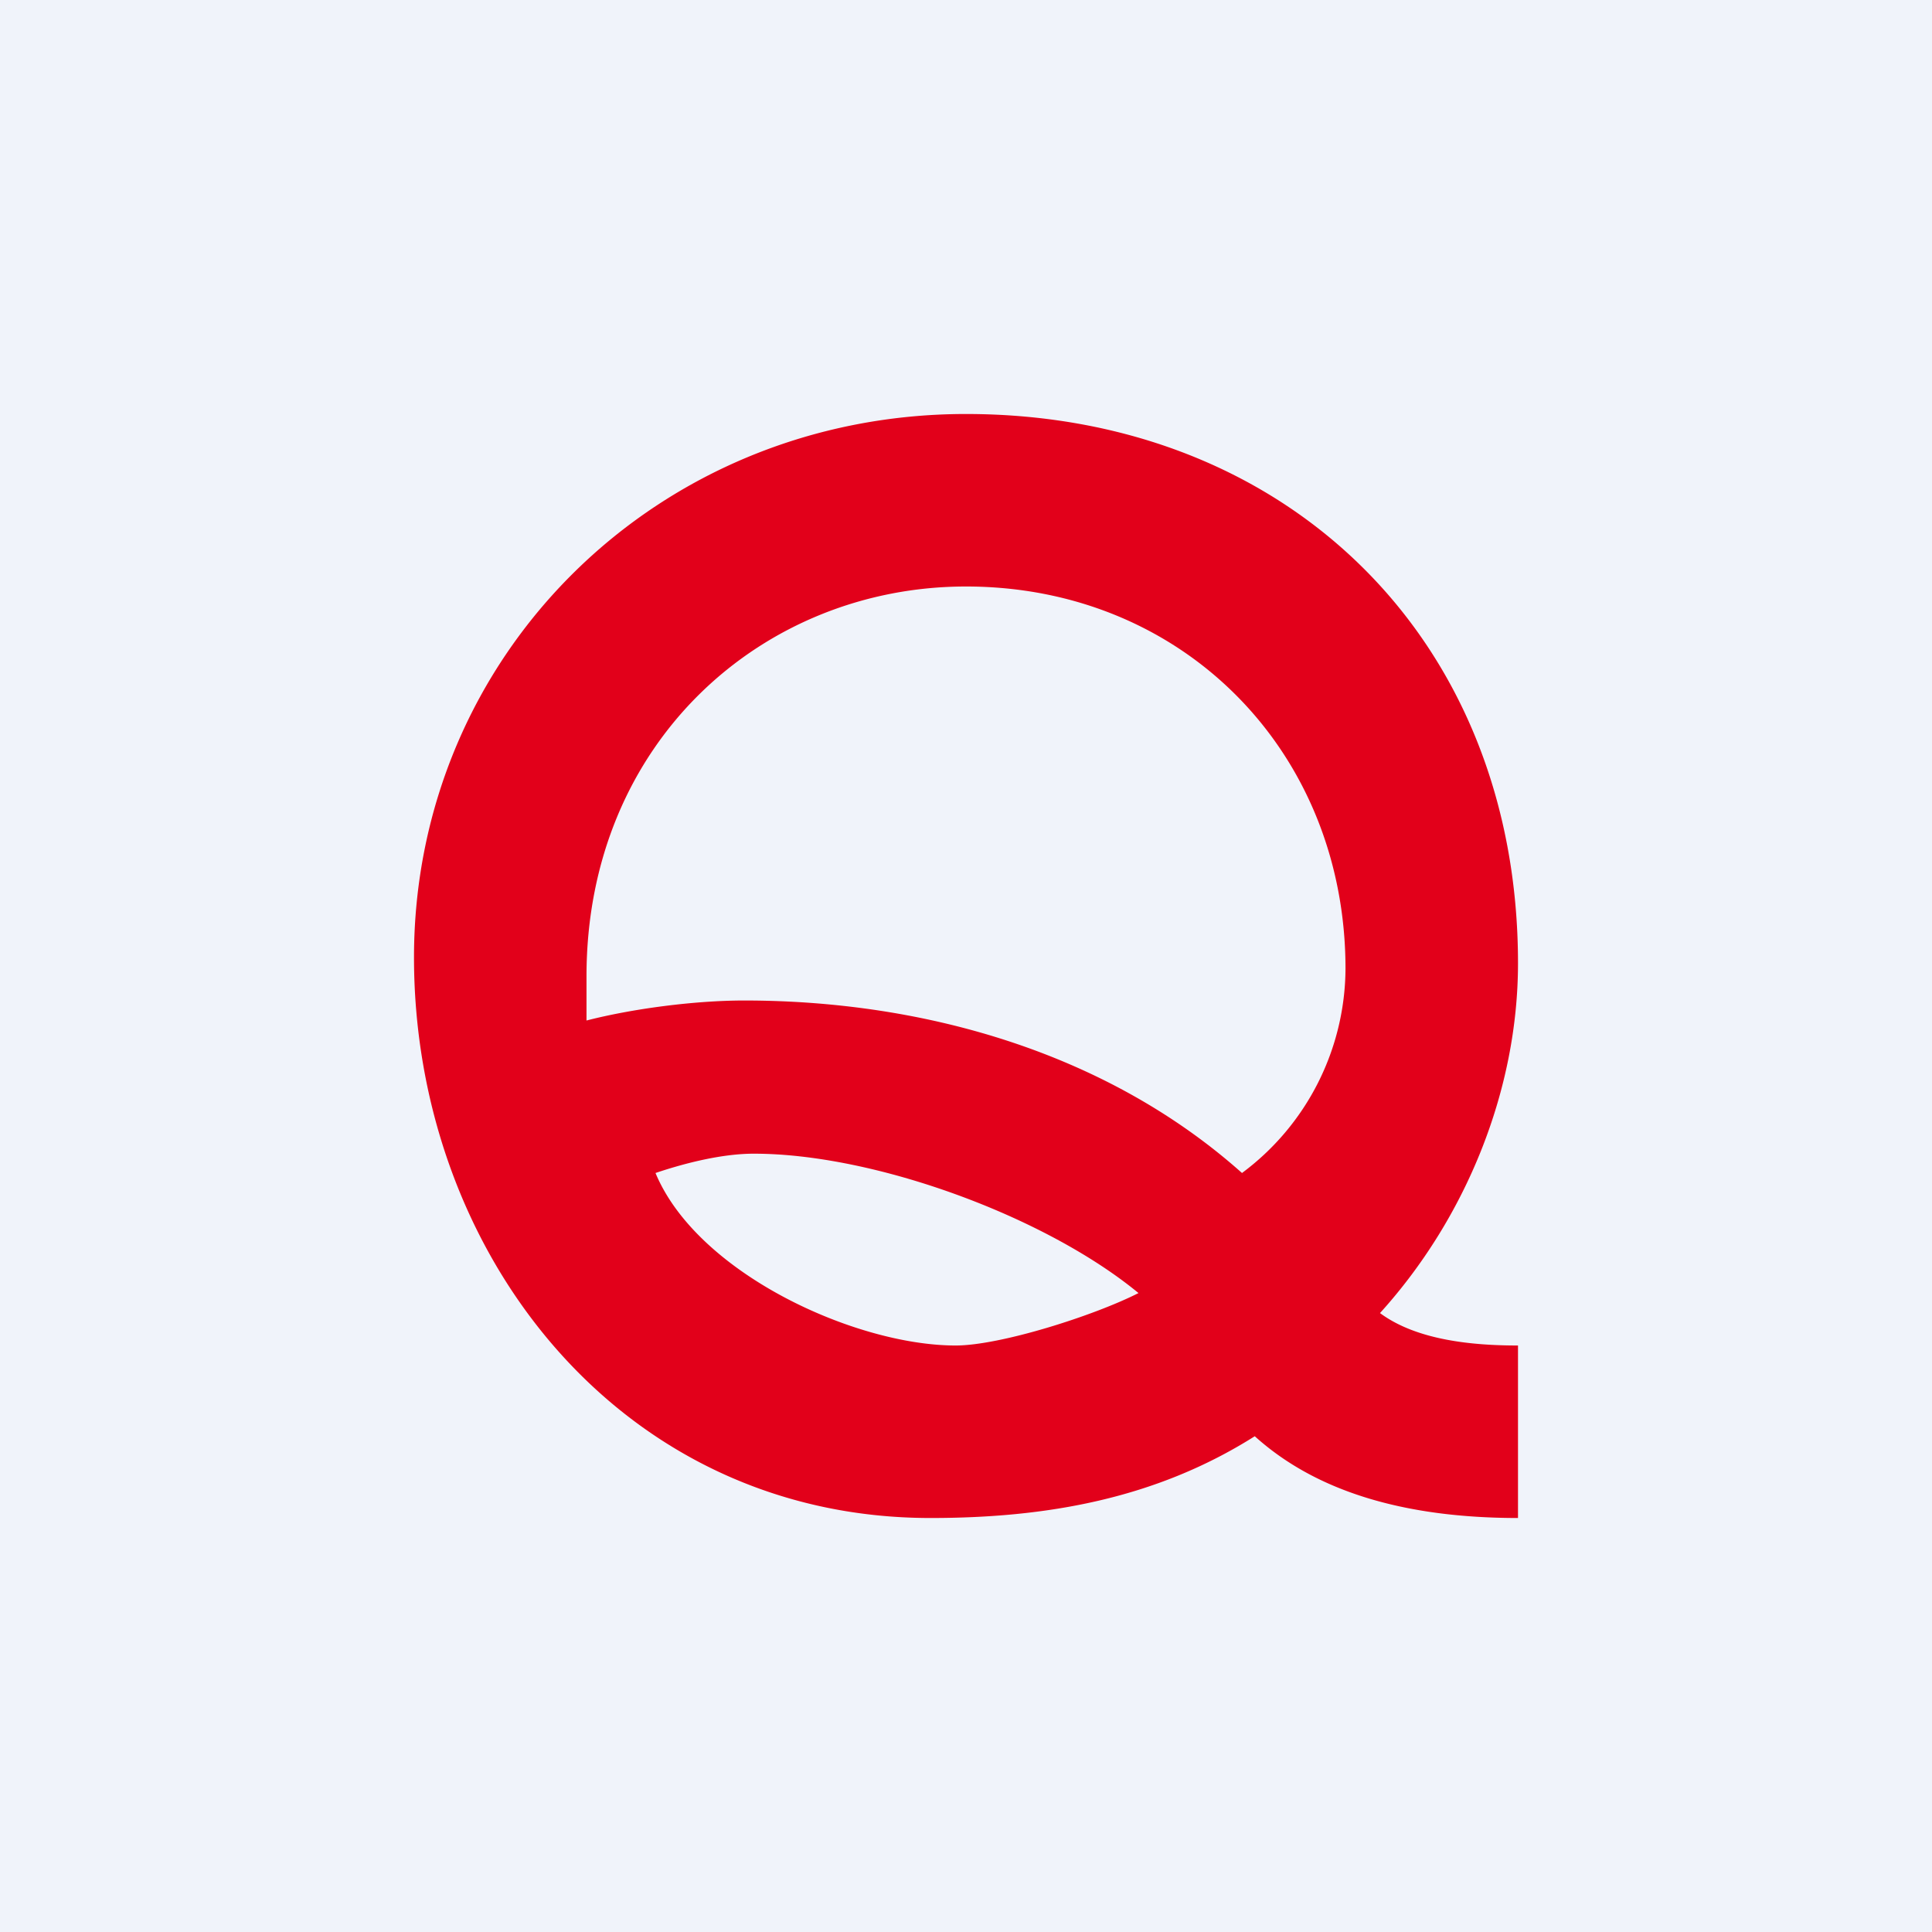 <!-- by TradingView --><svg width="56" height="56" viewBox="0 0 56 56" xmlns="http://www.w3.org/2000/svg"><path fill="#F0F3FA" d="M0 0h56v56H0z"/><path d="M28 12c9.28 0 16 6.51 16 15.92 0 3.67-1.5 7.38-4 10.14 1.08.8 2.72.94 4 .94v5c-3.34 0-5.88-.79-7.63-2.37-2.88 1.82-6.05 2.37-9.4 2.37C18 44 12 36.34 12 27.75 12 18.97 19.06 12 28 12Zm8 22a7.42 7.42 0 0 0 3-5.92C39 21.8 34.3 17 28 17c-5.88 0-11 4.5-11 11.3v1.28c1.36-.35 3.16-.58 4.57-.58 5.29 0 10.56 1.55 14.43 5Zm-17 0c1.21 2.91 5.79 5 8.7 5 1.29 0 4-.86 5.3-1.52-2.68-2.21-7.63-4.04-11.15-4.04-.9 0-1.96.26-2.85.56Z" fill="#E2001A"/></svg>